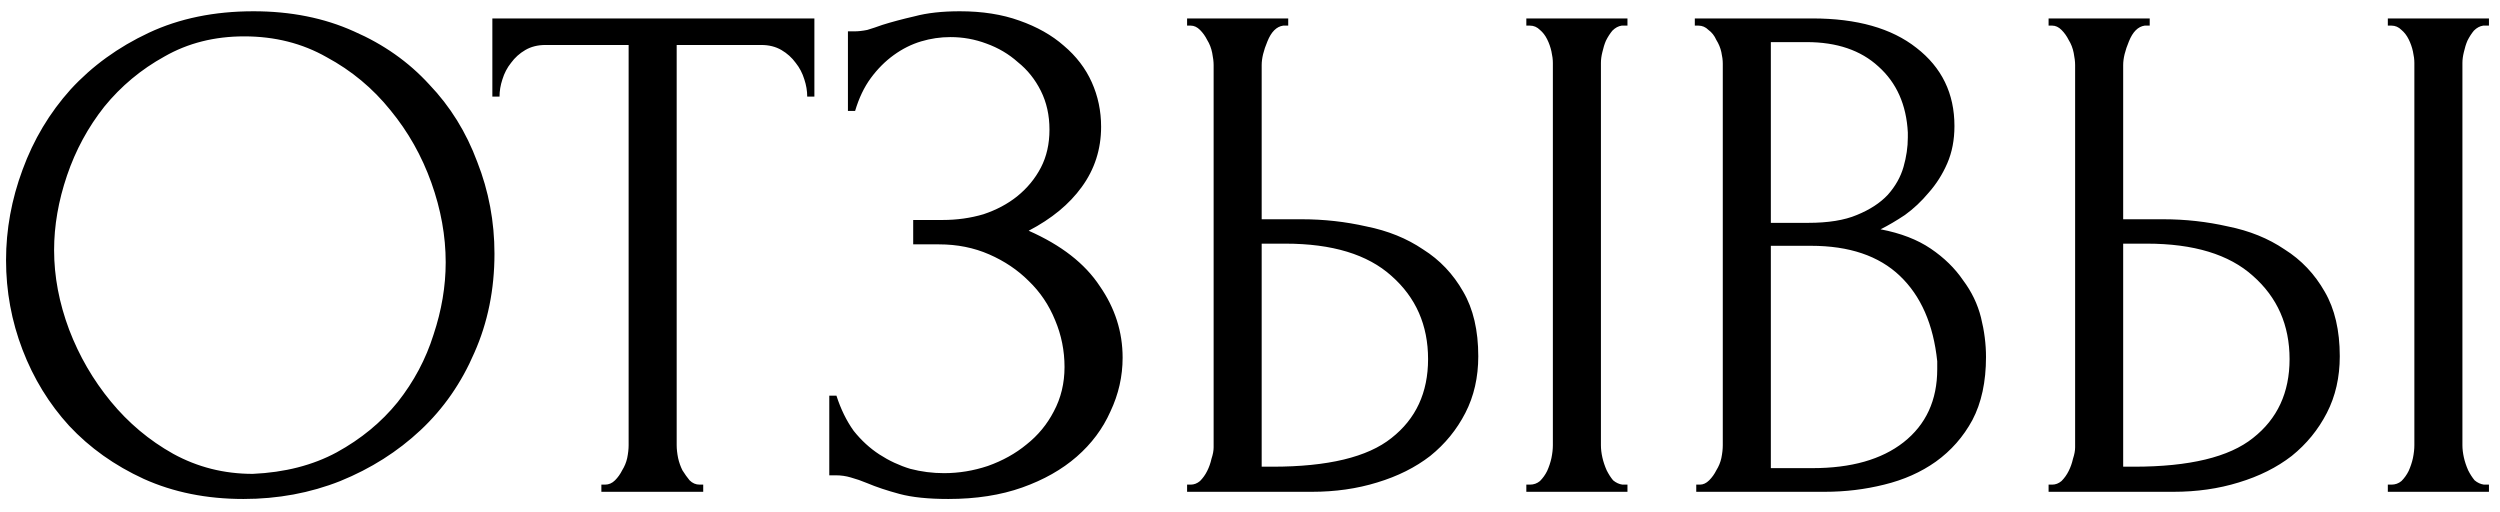 <?xml version="1.0" encoding="UTF-8"?> <svg xmlns="http://www.w3.org/2000/svg" width="122" height="25" viewBox="0 0 122 25" fill="none"><path d="M12.37 0.55C14.19 0.55 15.823 0.877 17.27 1.53C18.717 2.16 19.942 3.023 20.945 4.12C21.972 5.193 22.753 6.453 23.29 7.9C23.85 9.323 24.13 10.817 24.13 12.38C24.13 14.13 23.803 15.74 23.15 17.21C22.52 18.68 21.645 19.94 20.525 20.99C19.405 22.04 18.098 22.868 16.605 23.475C15.135 24.058 13.56 24.35 11.88 24.35C10.083 24.35 8.462 24.023 7.015 23.37C5.592 22.717 4.378 21.853 3.375 20.78C2.395 19.707 1.637 18.47 1.1 17.07C0.563 15.67 0.295 14.212 0.295 12.695C0.295 11.202 0.563 9.732 1.1 8.285C1.637 6.815 2.418 5.508 3.445 4.365C4.495 3.222 5.767 2.3 7.26 1.6C8.753 0.9 10.457 0.55 12.37 0.55ZM12.335 23.125C13.898 23.055 15.263 22.705 16.43 22.075C17.62 21.422 18.612 20.605 19.405 19.625C20.198 18.622 20.782 17.525 21.155 16.335C21.552 15.145 21.75 13.967 21.75 12.8C21.75 11.517 21.517 10.222 21.05 8.915C20.583 7.608 19.918 6.43 19.055 5.38C18.192 4.307 17.153 3.443 15.94 2.79C14.75 2.113 13.408 1.775 11.915 1.775C10.468 1.775 9.173 2.102 8.03 2.755C6.887 3.385 5.907 4.202 5.09 5.205C4.297 6.208 3.69 7.328 3.27 8.565C2.85 9.802 2.64 11.015 2.64 12.205C2.64 13.488 2.885 14.783 3.375 16.09C3.865 17.373 4.542 18.54 5.405 19.59C6.268 20.64 7.283 21.492 8.45 22.145C9.64 22.798 10.935 23.125 12.335 23.125ZM34.142 23.65H34.317V24H29.347V23.65H29.522C29.709 23.65 29.872 23.58 30.012 23.44C30.152 23.3 30.269 23.137 30.362 22.95C30.479 22.763 30.56 22.565 30.607 22.355C30.654 22.122 30.677 21.912 30.677 21.725V2.195H26.617C26.244 2.195 25.917 2.277 25.637 2.44C25.357 2.603 25.124 2.813 24.937 3.07C24.75 3.303 24.61 3.572 24.517 3.875C24.424 4.155 24.377 4.435 24.377 4.715H24.027V0.9H39.742V4.715H39.392C39.392 4.435 39.345 4.155 39.252 3.875C39.159 3.572 39.019 3.303 38.832 3.07C38.645 2.813 38.412 2.603 38.132 2.44C37.852 2.277 37.525 2.195 37.152 2.195H33.022V21.725C33.022 21.912 33.045 22.122 33.092 22.355C33.139 22.565 33.209 22.763 33.302 22.95C33.419 23.137 33.535 23.3 33.652 23.44C33.792 23.58 33.955 23.65 34.142 23.65ZM41.379 1.53H41.694C41.881 1.53 42.091 1.507 42.324 1.46C42.557 1.39 42.802 1.308 43.059 1.215C43.502 1.075 44.027 0.935 44.634 0.795C45.241 0.632 45.976 0.55 46.839 0.55C47.936 0.55 48.904 0.702 49.744 1.005C50.607 1.308 51.331 1.717 51.914 2.23C52.521 2.743 52.976 3.338 53.279 4.015C53.582 4.692 53.734 5.415 53.734 6.185C53.734 7.282 53.419 8.262 52.789 9.125C52.182 9.965 51.319 10.677 50.199 11.26C51.786 11.96 52.941 12.858 53.664 13.955C54.411 15.028 54.784 16.195 54.784 17.455C54.784 18.365 54.586 19.24 54.189 20.08C53.816 20.92 53.267 21.655 52.544 22.285C51.821 22.915 50.934 23.417 49.884 23.79C48.834 24.163 47.632 24.35 46.279 24.35C45.299 24.35 44.506 24.268 43.899 24.105C43.292 23.942 42.767 23.767 42.324 23.58C42.044 23.463 41.776 23.37 41.519 23.3C41.286 23.23 41.041 23.195 40.784 23.195H40.469V19.31H40.819C41.029 19.963 41.309 20.535 41.659 21.025C42.032 21.492 42.452 21.877 42.919 22.18C43.386 22.483 43.887 22.717 44.424 22.88C44.961 23.02 45.509 23.09 46.069 23.09C46.792 23.09 47.504 22.973 48.204 22.74C48.927 22.483 49.557 22.133 50.094 21.69C50.654 21.247 51.097 20.71 51.424 20.08C51.774 19.427 51.949 18.703 51.949 17.91C51.949 17.117 51.797 16.358 51.494 15.635C51.191 14.888 50.759 14.247 50.199 13.71C49.662 13.173 49.021 12.742 48.274 12.415C47.527 12.088 46.711 11.925 45.824 11.925H44.564V10.735H45.999C46.699 10.735 47.364 10.642 47.994 10.455C48.624 10.245 49.172 9.953 49.639 9.58C50.129 9.183 50.514 8.717 50.794 8.18C51.074 7.643 51.214 7.025 51.214 6.325C51.214 5.625 51.074 4.995 50.794 4.435C50.514 3.875 50.141 3.408 49.674 3.035C49.231 2.638 48.717 2.335 48.134 2.125C47.574 1.915 46.991 1.81 46.384 1.81C45.894 1.81 45.416 1.88 44.949 2.02C44.482 2.16 44.039 2.382 43.619 2.685C43.199 2.988 42.826 3.362 42.499 3.805C42.172 4.248 41.916 4.785 41.729 5.415H41.379V1.53ZM57.93 23.65H58.105C58.269 23.65 58.42 23.592 58.56 23.475C58.7 23.335 58.817 23.172 58.91 22.985C59.004 22.798 59.074 22.6 59.12 22.39C59.19 22.18 59.225 21.993 59.225 21.83V3.175C59.225 3.012 59.202 2.813 59.155 2.58C59.108 2.347 59.027 2.137 58.91 1.95C58.817 1.763 58.7 1.6 58.56 1.46C58.42 1.32 58.269 1.25 58.105 1.25H57.93V0.9H62.865V1.25H62.62C62.294 1.297 62.037 1.553 61.85 2.02C61.663 2.463 61.57 2.848 61.57 3.175V10.7H63.53C64.603 10.7 65.653 10.817 66.68 11.05C67.73 11.26 68.652 11.633 69.445 12.17C70.262 12.683 70.915 13.372 71.405 14.235C71.895 15.075 72.14 16.125 72.14 17.385C72.14 18.412 71.93 19.333 71.51 20.15C71.09 20.967 70.519 21.667 69.795 22.25C69.072 22.81 68.209 23.242 67.205 23.545C66.225 23.848 65.163 24 64.02 24H57.93V23.65ZM62.095 22.775C64.802 22.775 66.739 22.308 67.905 21.375C69.095 20.442 69.69 19.158 69.69 17.525C69.69 15.868 69.095 14.515 67.905 13.465C66.739 12.415 65.012 11.89 62.725 11.89H61.57V22.775H62.095ZM74.485 0.9H79.42V1.25H79.14C78.977 1.273 78.825 1.355 78.685 1.495C78.569 1.635 78.463 1.798 78.37 1.985C78.3 2.148 78.242 2.335 78.195 2.545C78.148 2.732 78.125 2.907 78.125 3.07V21.725C78.125 21.912 78.148 22.11 78.195 22.32C78.242 22.53 78.312 22.74 78.405 22.95C78.499 23.137 78.603 23.3 78.72 23.44C78.86 23.557 79.012 23.627 79.175 23.65H79.42V24H74.485V23.65H74.66C74.847 23.65 75.01 23.592 75.15 23.475C75.29 23.335 75.407 23.172 75.5 22.985C75.594 22.775 75.663 22.565 75.71 22.355C75.757 22.122 75.78 21.912 75.78 21.725V3.07C75.78 2.907 75.757 2.72 75.71 2.51C75.663 2.3 75.594 2.102 75.5 1.915C75.407 1.728 75.29 1.577 75.15 1.46C75.01 1.32 74.847 1.25 74.66 1.25H74.485V0.9ZM82.777 23.65H82.952C83.115 23.65 83.267 23.58 83.407 23.44C83.547 23.3 83.664 23.137 83.757 22.95C83.874 22.763 83.956 22.565 84.002 22.355C84.049 22.122 84.072 21.912 84.072 21.725V3.105C84.072 2.942 84.049 2.755 84.002 2.545C83.956 2.335 83.874 2.137 83.757 1.95C83.664 1.74 83.535 1.577 83.372 1.46C83.232 1.32 83.069 1.25 82.882 1.25H82.707V0.9H88.447C90.617 0.9 92.309 1.378 93.522 2.335C94.759 3.292 95.377 4.563 95.377 6.15C95.377 6.827 95.26 7.433 95.027 7.97C94.794 8.507 94.49 8.985 94.117 9.405C93.767 9.825 93.382 10.187 92.962 10.49C92.542 10.77 92.145 11.003 91.772 11.19C92.752 11.377 93.569 11.692 94.222 12.135C94.876 12.578 95.4 13.092 95.797 13.675C96.217 14.235 96.509 14.842 96.672 15.495C96.835 16.148 96.917 16.79 96.917 17.42C96.917 18.633 96.695 19.66 96.252 20.5C95.809 21.317 95.214 21.993 94.467 22.53C93.744 23.043 92.904 23.417 91.947 23.65C91.014 23.883 90.046 24 89.042 24H82.777V23.65ZM94.537 17.63C94.35 15.833 93.744 14.445 92.717 13.465C91.691 12.485 90.244 11.995 88.377 11.995H86.417V22.845H88.447C90.337 22.845 91.819 22.425 92.892 21.585C93.989 20.722 94.537 19.532 94.537 18.015V17.63ZM93.102 6.465C93.032 5.112 92.554 4.038 91.667 3.245C90.804 2.452 89.637 2.055 88.167 2.055H86.417V10.875H88.237C89.217 10.875 90.01 10.747 90.617 10.49C91.247 10.233 91.749 9.907 92.122 9.51C92.496 9.09 92.752 8.635 92.892 8.145C93.032 7.655 93.102 7.177 93.102 6.71V6.465ZM99.971 23.65H100.146C100.31 23.65 100.461 23.592 100.601 23.475C100.741 23.335 100.858 23.172 100.951 22.985C101.045 22.798 101.115 22.6 101.161 22.39C101.231 22.18 101.266 21.993 101.266 21.83V3.175C101.266 3.012 101.243 2.813 101.196 2.58C101.15 2.347 101.068 2.137 100.951 1.95C100.858 1.763 100.741 1.6 100.601 1.46C100.461 1.32 100.31 1.25 100.146 1.25H99.971V0.9H104.906V1.25H104.661C104.335 1.297 104.078 1.553 103.891 2.02C103.705 2.463 103.611 2.848 103.611 3.175V10.7H105.571C106.645 10.7 107.695 10.817 108.721 11.05C109.771 11.26 110.693 11.633 111.486 12.17C112.303 12.683 112.956 13.372 113.446 14.235C113.936 15.075 114.181 16.125 114.181 17.385C114.181 18.412 113.971 19.333 113.551 20.15C113.131 20.967 112.56 21.667 111.836 22.25C111.113 22.81 110.25 23.242 109.246 23.545C108.266 23.848 107.205 24 106.061 24H99.971V23.65ZM104.136 22.775C106.843 22.775 108.78 22.308 109.946 21.375C111.136 20.442 111.731 19.158 111.731 17.525C111.731 15.868 111.136 14.515 109.946 13.465C108.78 12.415 107.053 11.89 104.766 11.89H103.611V22.775H104.136ZM116.526 0.9H121.461V1.25H121.181C121.018 1.273 120.866 1.355 120.726 1.495C120.61 1.635 120.505 1.798 120.411 1.985C120.341 2.148 120.283 2.335 120.236 2.545C120.19 2.732 120.166 2.907 120.166 3.07V21.725C120.166 21.912 120.19 22.11 120.236 22.32C120.283 22.53 120.353 22.74 120.446 22.95C120.54 23.137 120.645 23.3 120.761 23.44C120.901 23.557 121.053 23.627 121.216 23.65H121.461V24H116.526V23.65H116.701C116.888 23.65 117.051 23.592 117.191 23.475C117.331 23.335 117.448 23.172 117.541 22.985C117.635 22.775 117.705 22.565 117.751 22.355C117.798 22.122 117.821 21.912 117.821 21.725V3.07C117.821 2.907 117.798 2.72 117.751 2.51C117.705 2.3 117.635 2.102 117.541 1.915C117.448 1.728 117.331 1.577 117.191 1.46C117.051 1.32 116.888 1.25 116.701 1.25H116.526V0.9Z" fill="black"></path></svg> 
